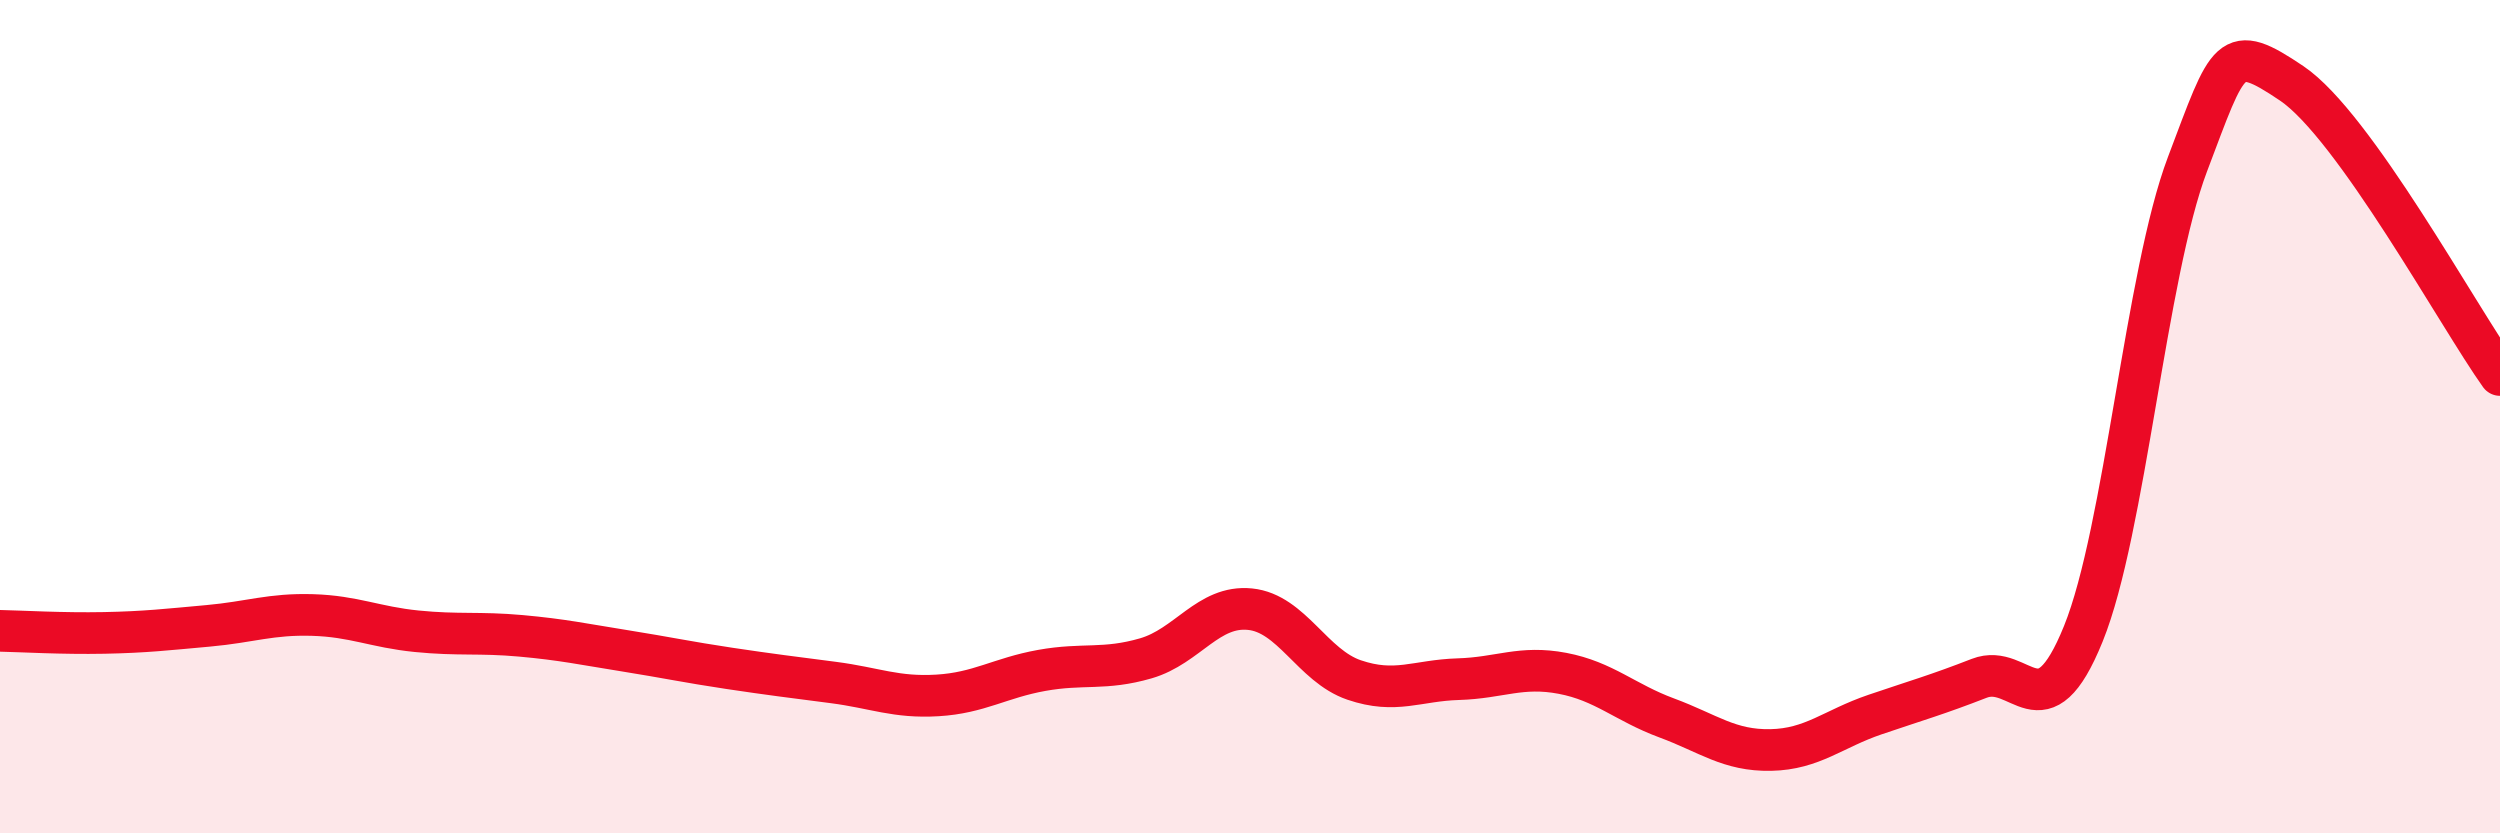 
    <svg width="60" height="20" viewBox="0 0 60 20" xmlns="http://www.w3.org/2000/svg">
      <path
        d="M 0,15.14 C 0.5,15.15 1.5,15.21 2.5,15.19 C 3.5,15.17 4,15.11 5,15.02 C 6,14.93 6.5,14.73 7.5,14.76 C 8.5,14.79 9,15.05 10,15.15 C 11,15.25 11.5,15.17 12.5,15.26 C 13.5,15.35 14,15.46 15,15.62 C 16,15.78 16.5,15.89 17.5,16.04 C 18.5,16.19 19,16.25 20,16.38 C 21,16.51 21.5,16.75 22.5,16.69 C 23.5,16.63 24,16.27 25,16.09 C 26,15.91 26.5,16.09 27.5,15.8 C 28.5,15.51 29,14.52 30,14.62 C 31,14.72 31.5,15.98 32.5,16.32 C 33.5,16.66 34,16.33 35,16.3 C 36,16.27 36.5,15.97 37.5,16.16 C 38.5,16.35 39,16.86 40,17.23 C 41,17.6 41.5,18.02 42.5,18 C 43.5,17.98 44,17.49 45,17.15 C 46,16.81 46.5,16.67 47.5,16.28 C 48.5,15.89 49,17.68 50,15.21 C 51,12.74 51.5,6.58 52.5,3.94 C 53.5,1.3 53.5,0.99 55,2 C 56.5,3.01 59,7.6 60,9L60 20L0 20Z"
        fill="#EB0A25"
        opacity="0.1"
        stroke-linecap="round"
        stroke-linejoin="round"
      />
      <path
        d="M 0,15.14 C 0.5,15.15 1.5,15.21 2.5,15.19 C 3.5,15.17 4,15.11 5,15.02 C 6,14.93 6.5,14.73 7.5,14.76 C 8.5,14.79 9,15.05 10,15.15 C 11,15.25 11.5,15.17 12.5,15.26 C 13.5,15.35 14,15.46 15,15.62 C 16,15.78 16.5,15.89 17.5,16.04 C 18.5,16.19 19,16.25 20,16.38 C 21,16.51 21.5,16.75 22.5,16.69 C 23.5,16.63 24,16.27 25,16.09 C 26,15.91 26.5,16.09 27.5,15.8 C 28.5,15.51 29,14.52 30,14.62 C 31,14.72 31.5,15.98 32.5,16.32 C 33.5,16.66 34,16.33 35,16.3 C 36,16.27 36.5,15.97 37.5,16.16 C 38.5,16.35 39,16.86 40,17.23 C 41,17.6 41.5,18.02 42.5,18 C 43.5,17.98 44,17.49 45,17.15 C 46,16.81 46.5,16.67 47.5,16.28 C 48.5,15.89 49,17.68 50,15.21 C 51,12.74 51.5,6.58 52.5,3.94 C 53.5,1.3 53.5,0.99 55,2 C 56.5,3.01 59,7.6 60,9"
        stroke="#EB0A25"
        stroke-width="1"
        fill="none"
        stroke-linecap="round"
        stroke-linejoin="round"
      />
    </svg>
  